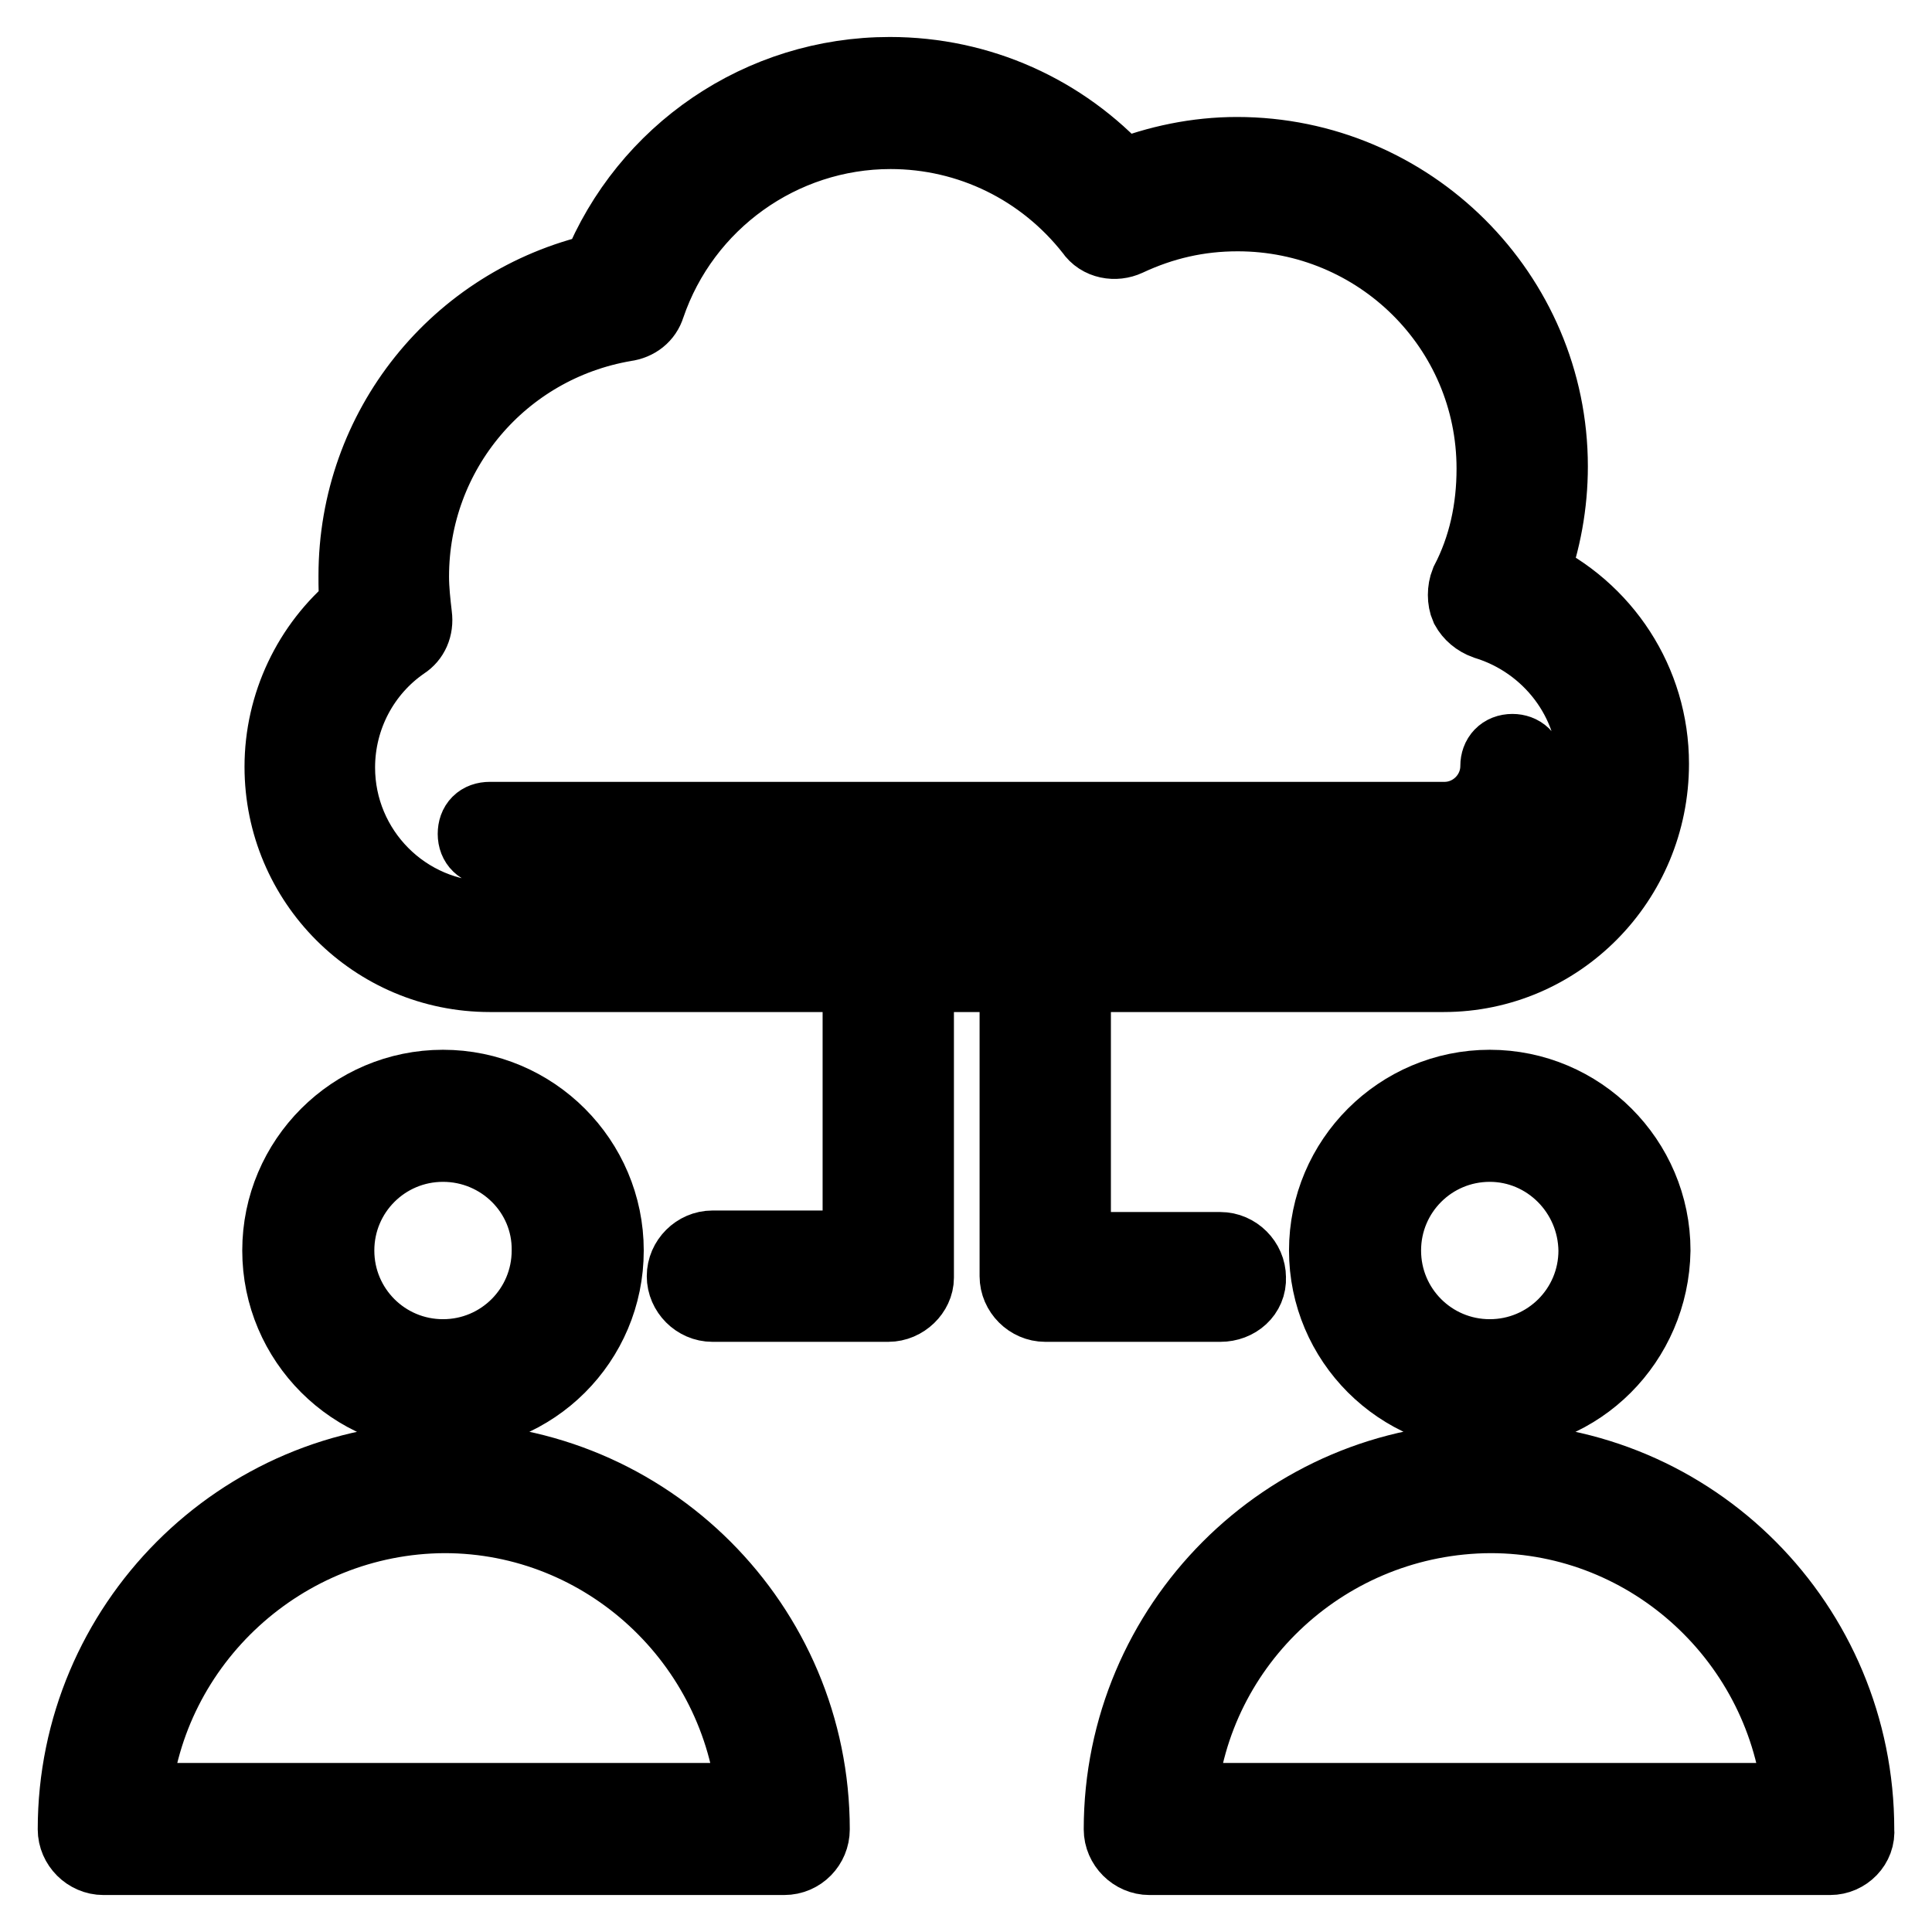 <?xml version="1.0" encoding="utf-8"?>
<!-- Svg Vector Icons : http://www.onlinewebfonts.com/icon -->
<!DOCTYPE svg PUBLIC "-//W3C//DTD SVG 1.1//EN" "http://www.w3.org/Graphics/SVG/1.1/DTD/svg11.dtd">
<svg version="1.1" xmlns="http://www.w3.org/2000/svg" xmlns:xlink="http://www.w3.org/1999/xlink" x="0px" y="0px" viewBox="0 0 256 256" enable-background="new 0 0 256 256" xml:space="preserve">
<g> <path stroke-width="10" fill-opacity="0" stroke="#000000"  d="M191.3,129.1H64.9c-15.2,0-27.5-12.3-27.5-27.5c0-8.2,3.7-16,10-21.2c-0.2-1.3-0.2-2.6-0.2-4.1 c0-19.5,13.4-36.1,32.2-40.4c6.3-15.6,21.4-26,38.5-26c11.9,0,22.9,5,30.7,13.6c4.8-1.9,10-3,15.3-3c22.9,0,41.5,18.6,41.5,41.3 c0,5-0.9,9.9-2.6,14.5c9.7,4.5,16,14.1,16,24.9C218.8,116.7,206.4,129.1,191.3,129.1z M118,17.4c-14.5,0-27.5,9.3-32.2,23.1 c-0.4,1.3-1.5,2.2-3,2.4c-16.4,2.8-28.3,16.9-28.3,33.5c0,1.7,0.2,3.5,0.4,5.2c0.2,1.5-0.4,2.8-1.5,3.5c-5.4,3.7-8.7,9.9-8.7,16.6 c0,11,8.9,20.1,20.1,20.1h126.5c11,0,20.1-8.9,20.1-20.1c0-8.9-6-16.7-14.5-19.3c-1.1-0.4-1.9-1.1-2.4-2c-0.4-0.9-0.4-2.2,0-3.2 c2.4-4.6,3.5-9.7,3.5-15.1c0-18.8-15.3-33.8-34-33.8c-5.2,0-10,1.1-14.7,3.3c-1.5,0.7-3.5,0.4-4.5-1.1 C138.3,22.2,128.5,17.4,118,17.4z M191.3,112.4H64.9c-1.1,0-1.9-0.7-1.9-1.9s0.7-1.9,1.9-1.9h126.5c3.9,0,7.1-3.2,7.1-7.1 c0-1.1,0.7-1.9,1.9-1.9c1.1,0,1.9,0.7,1.9,1.9C202.1,107.5,197.3,112.4,191.3,112.4z M58.7,187.3c-11.9,0-21.6-9.7-21.6-21.6 c0-11.9,9.7-21.6,21.6-21.6c11.9,0,21.6,9.7,21.6,21.6C80.3,177.7,70.6,187.3,58.7,187.3z M58.7,151.6c-7.8,0-14.1,6.3-14.1,14.1 c0,7.8,6.3,14.1,14.1,14.1c7.8,0,14.1-6.3,14.1-14.1C72.9,157.9,66.5,151.6,58.7,151.6z M103.9,246.1H13.7c-2,0-3.7-1.7-3.7-3.7 c0-27,21.9-48.9,48.7-48.9c27,0,48.9,21.9,48.9,48.9C107.6,244.4,106,246.1,103.9,246.1z M17.6,238.6H100 c-1.9-21.2-19.7-37.8-41.1-37.8C37.5,200.9,19.5,217.4,17.6,238.6z M197.4,187.3c-11.9,0-21.6-9.7-21.6-21.6 c0-11.9,9.7-21.6,21.6-21.6c11.9,0,21.6,9.7,21.6,21.6C218.8,177.7,209.2,187.3,197.4,187.3z M197.4,151.6 c-7.8,0-14.1,6.3-14.1,14.1c0,7.8,6.3,14.1,14.1,14.1s14.1-6.3,14.1-14.1C211.4,157.9,205.1,151.6,197.4,151.6z M242.5,246.1h-90.2 c-2,0-3.7-1.7-3.7-3.7c0-27,21.9-48.9,48.7-48.9c27,0,48.7,21.9,48.7,48.9C246.2,244.4,244.5,246.1,242.5,246.1L242.5,246.1z  M156.2,238.6h82.4c-1.9-21.2-19.7-37.8-41.1-37.8C175.9,200.9,158,217.4,156.2,238.6L156.2,238.6z M117.7,172.8H94.4 c-2,0-3.7-1.7-3.7-3.7s1.7-3.7,3.7-3.7H114v-40c0-2,1.7-3.7,3.7-3.7s3.7,1.7,3.7,3.7v43.9C121.4,171.1,119.7,172.8,117.7,172.8z  M161.7,172.8h-23.2c-2,0-3.7-1.7-3.7-3.7v-43.7c0-2,1.7-3.7,3.7-3.7s3.7,1.7,3.7,3.7v40.2h19.5c2,0,3.7,1.7,3.7,3.7 C165.5,171.3,163.8,172.8,161.7,172.8z"/></g>
</svg>